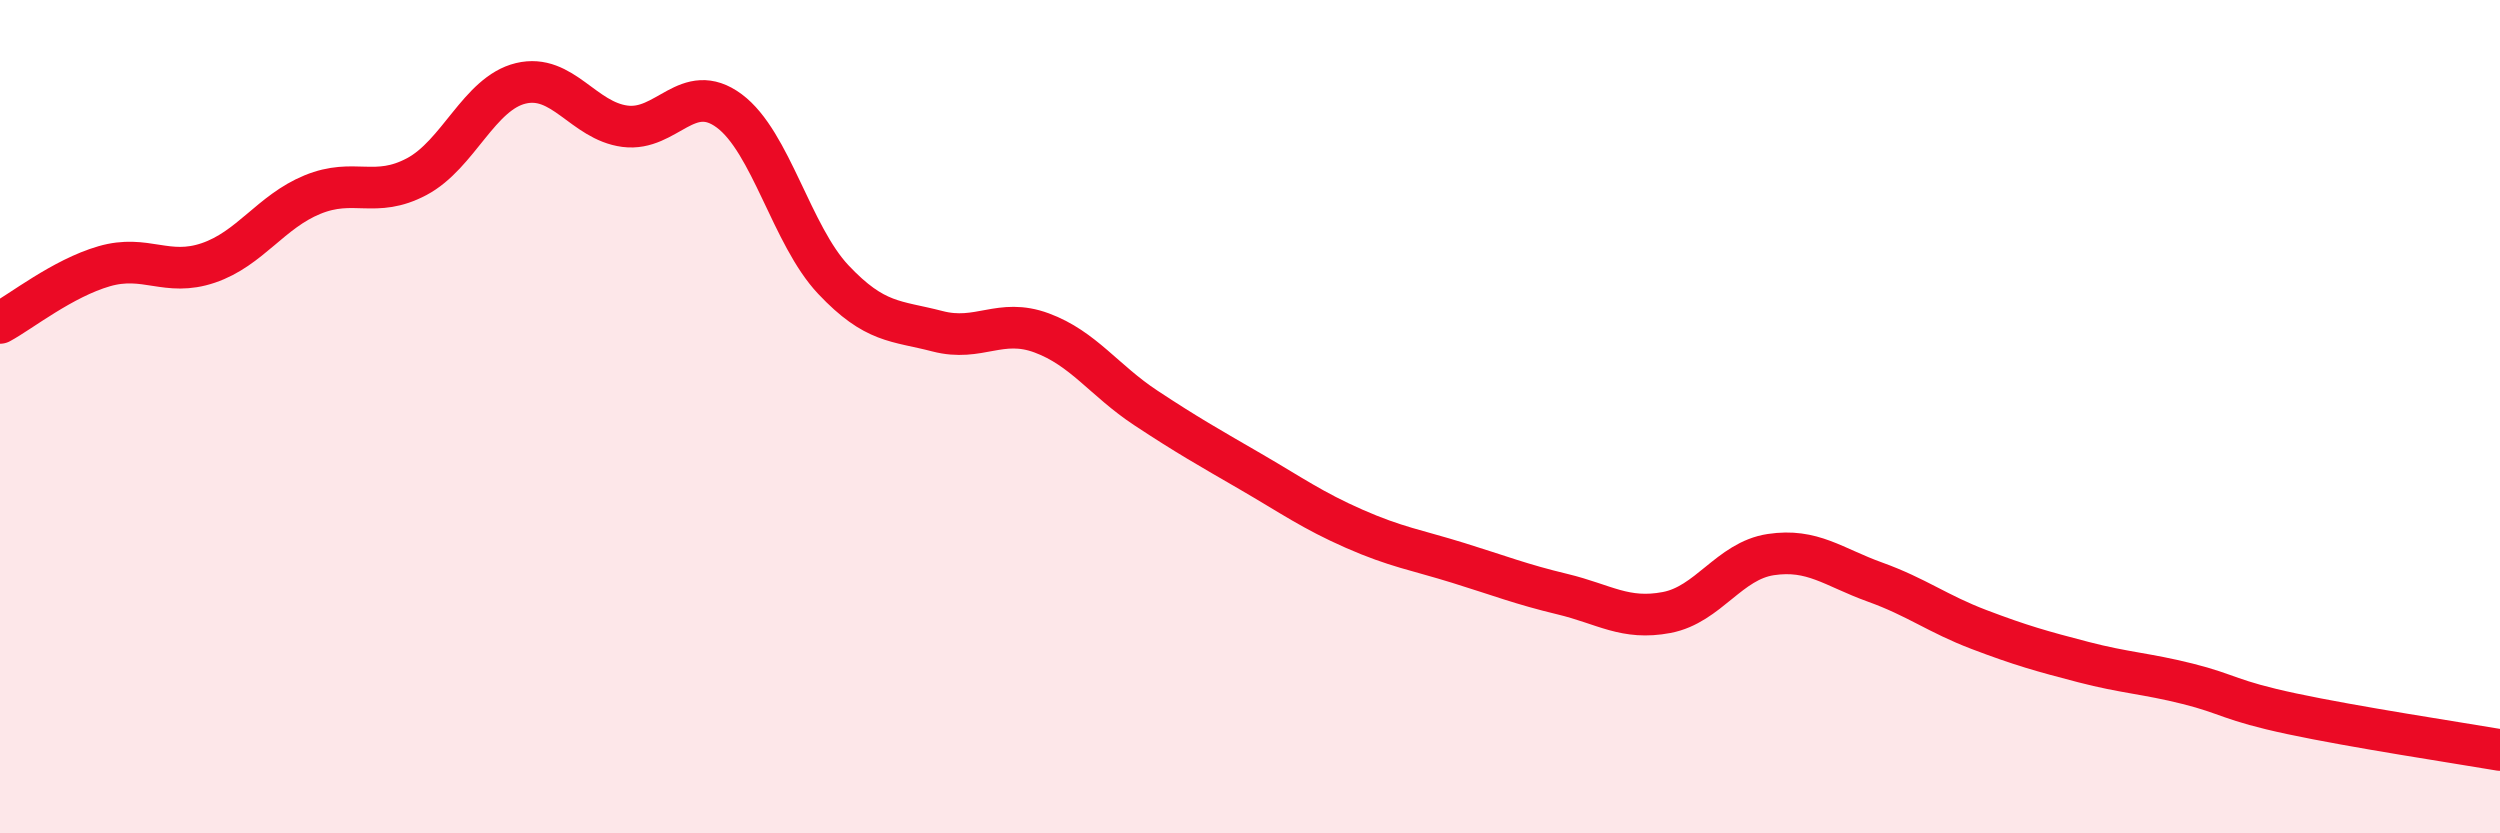 
    <svg width="60" height="20" viewBox="0 0 60 20" xmlns="http://www.w3.org/2000/svg">
      <path
        d="M 0,7.75 C 0.5,7.48 1.5,6.68 2.5,6.39 C 3.5,6.1 4,6.65 5,6.31 C 6,5.97 6.5,5.08 7.5,4.67 C 8.5,4.26 9,4.77 10,4.24 C 11,3.71 11.5,2.24 12.5,2 C 13.5,1.76 14,2.9 15,3.03 C 16,3.16 16.5,1.92 17.5,2.66 C 18.5,3.4 19,5.65 20,6.71 C 21,7.77 21.5,7.69 22.5,7.95 C 23.5,8.21 24,7.62 25,7.99 C 26,8.36 26.5,9.13 27.5,9.79 C 28.5,10.45 29,10.73 30,11.31 C 31,11.89 31.5,12.25 32.5,12.69 C 33.5,13.13 34,13.2 35,13.51 C 36,13.82 36.5,14.02 37.5,14.26 C 38.5,14.5 39,14.89 40,14.7 C 41,14.51 41.5,13.46 42.5,13.31 C 43.5,13.16 44,13.61 45,13.97 C 46,14.33 46.5,14.73 47.5,15.11 C 48.5,15.49 49,15.63 50,15.89 C 51,16.15 51.5,16.16 52.5,16.41 C 53.5,16.66 53.5,16.81 55,17.13 C 56.5,17.45 59,17.83 60,18L60 20L0 20Z"
        fill="#EB0A25"
        opacity="0.1"
        stroke-linecap="round"
        stroke-linejoin="round"
      />
      <path
        d="M 0,7.75 C 0.5,7.48 1.5,6.68 2.5,6.39 C 3.5,6.1 4,6.65 5,6.31 C 6,5.97 6.5,5.08 7.5,4.67 C 8.5,4.26 9,4.77 10,4.24 C 11,3.71 11.5,2.24 12.5,2 C 13.5,1.76 14,2.9 15,3.03 C 16,3.16 16.5,1.92 17.5,2.66 C 18.5,3.4 19,5.65 20,6.71 C 21,7.77 21.5,7.69 22.5,7.95 C 23.5,8.21 24,7.62 25,7.99 C 26,8.36 26.5,9.13 27.5,9.79 C 28.5,10.45 29,10.73 30,11.31 C 31,11.89 31.5,12.25 32.5,12.69 C 33.5,13.13 34,13.2 35,13.51 C 36,13.82 36.5,14.02 37.5,14.26 C 38.5,14.5 39,14.89 40,14.7 C 41,14.51 41.5,13.46 42.5,13.31 C 43.5,13.16 44,13.61 45,13.97 C 46,14.33 46.5,14.73 47.5,15.11 C 48.5,15.49 49,15.63 50,15.89 C 51,16.15 51.5,16.16 52.5,16.41 C 53.5,16.66 53.5,16.81 55,17.13 C 56.5,17.45 59,17.83 60,18"
        stroke="#EB0A25"
        stroke-width="1"
        fill="none"
        stroke-linecap="round"
        stroke-linejoin="round"
      />
    </svg>
  